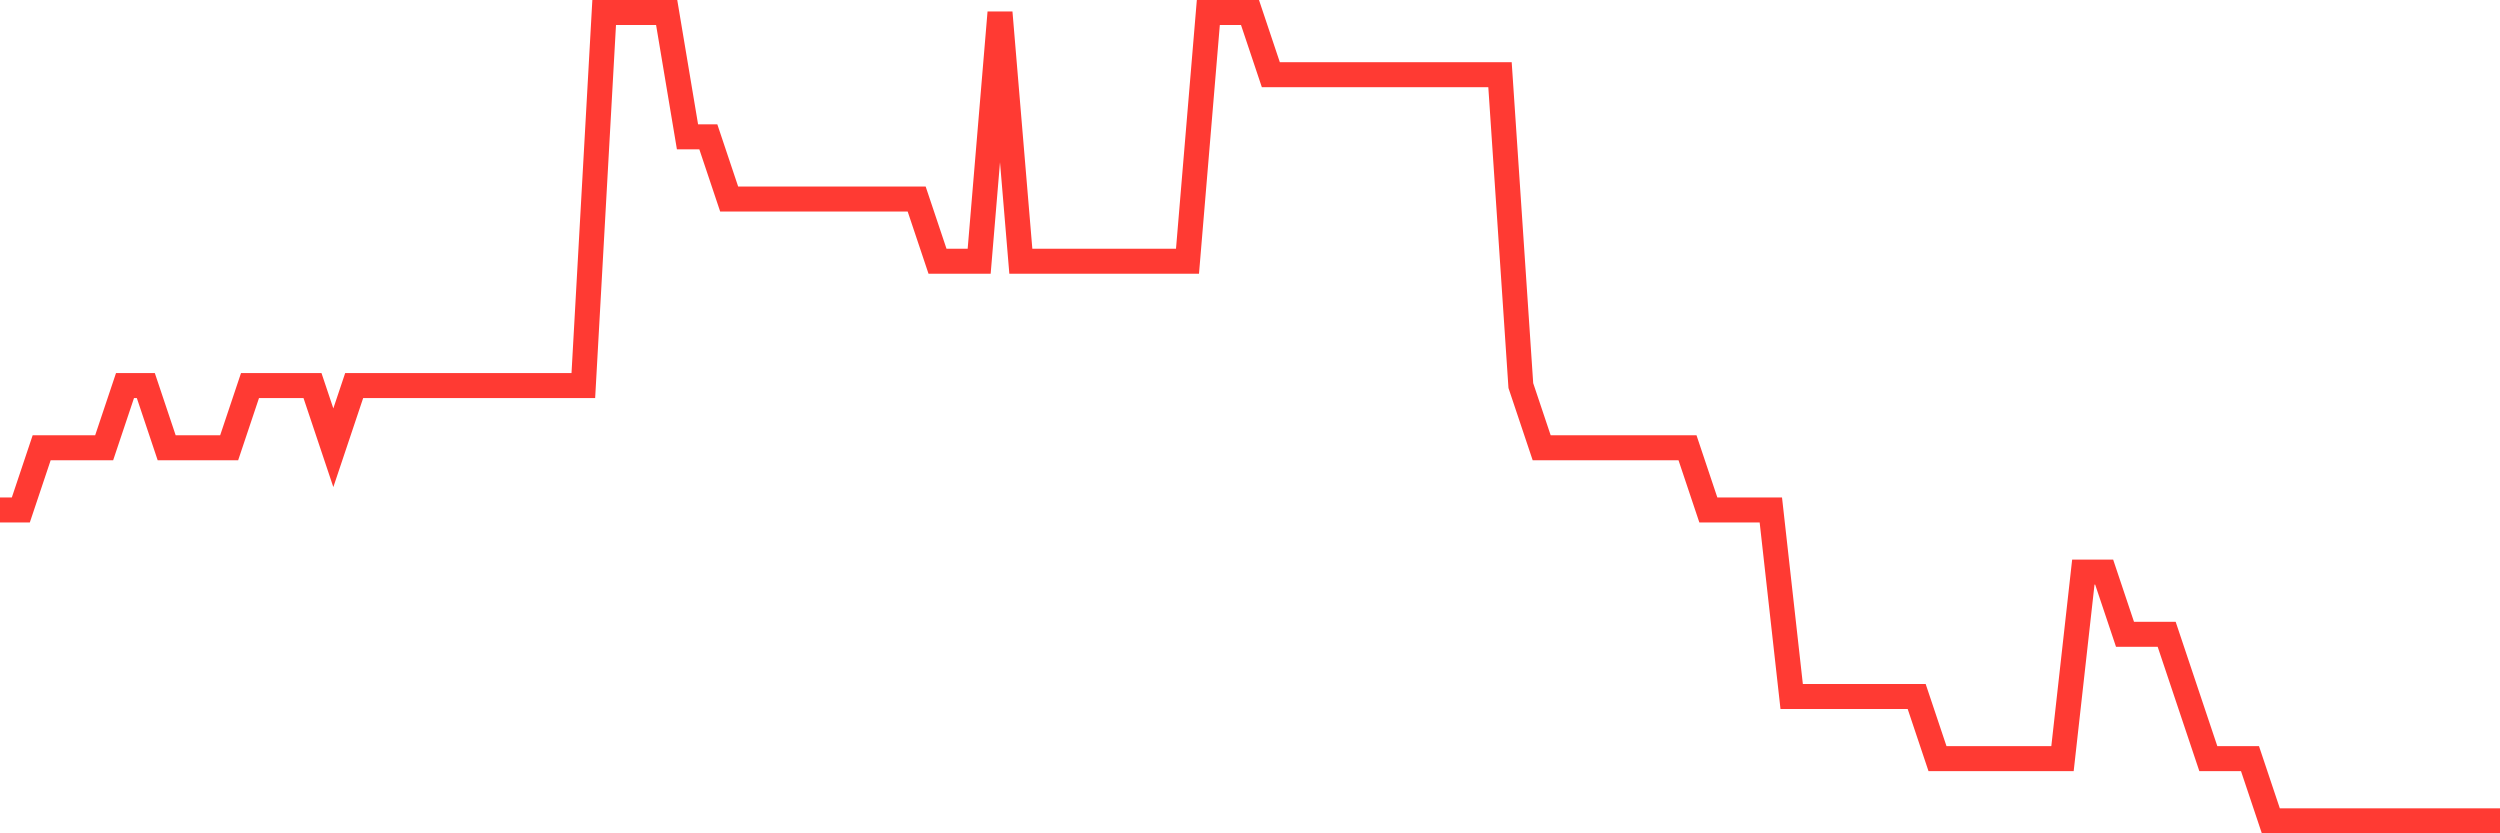 <svg
  xmlns="http://www.w3.org/2000/svg"
  xmlns:xlink="http://www.w3.org/1999/xlink"
  width="120"
  height="40"
  viewBox="0 0 120 40"
  preserveAspectRatio="none"
>
  <polyline
    points="0,24.477 1,24.477 2,21.492 3,21.492 4,21.492 5,21.492 6,18.508 7,18.508 8,21.492 9,21.492 10,21.492 11,21.492 12,18.508 13,18.508 14,18.508 15,18.508 16,21.492 17,18.508 18,18.508 19,18.508 20,18.508 21,18.508 22,18.508 23,18.508 24,18.508 25,18.508 26,18.508 27,18.508 28,18.508 29,0.6 30,0.6 31,0.6 32,0.6 33,6.569 34,6.569 35,9.554 36,9.554 37,9.554 38,9.554 39,9.554 40,9.554 41,9.554 42,9.554 43,9.554 44,9.554 45,12.538 46,12.538 47,12.538 48,0.6 49,12.538 50,12.538 51,12.538 52,12.538 53,12.538 54,12.538 55,12.538 56,12.538 57,12.538 58,0.6 59,0.6 60,0.6 61,3.585 62,3.585 63,3.585 64,3.585 65,3.585 66,3.585 67,3.585 68,3.585 69,3.585 70,3.585 71,3.585 72,3.585 73,18.508 74,21.492 75,21.492 76,21.492 77,21.492 78,21.492 79,21.492 80,21.492 81,21.492 82,24.477 83,24.477 84,24.477 85,24.477 86,33.431 87,33.431 88,33.431 89,33.431 90,33.431 91,33.431 92,33.431 93,36.415 94,36.415 95,36.415 96,36.415 97,36.415 98,36.415 99,36.415 100,27.462 101,27.462 102,30.446 103,30.446 104,30.446 105,33.431 106,36.415 107,36.415 108,36.415 109,39.4 110,39.4 111,39.4 112,39.4 113,39.4 114,39.4 115,39.4 116,39.4 117,39.4 118,39.4 119,39.4 120,39.4"
    fill="none"
    stroke="#ff3a33"
    stroke-width="1.2"
  >
  </polyline>
</svg>